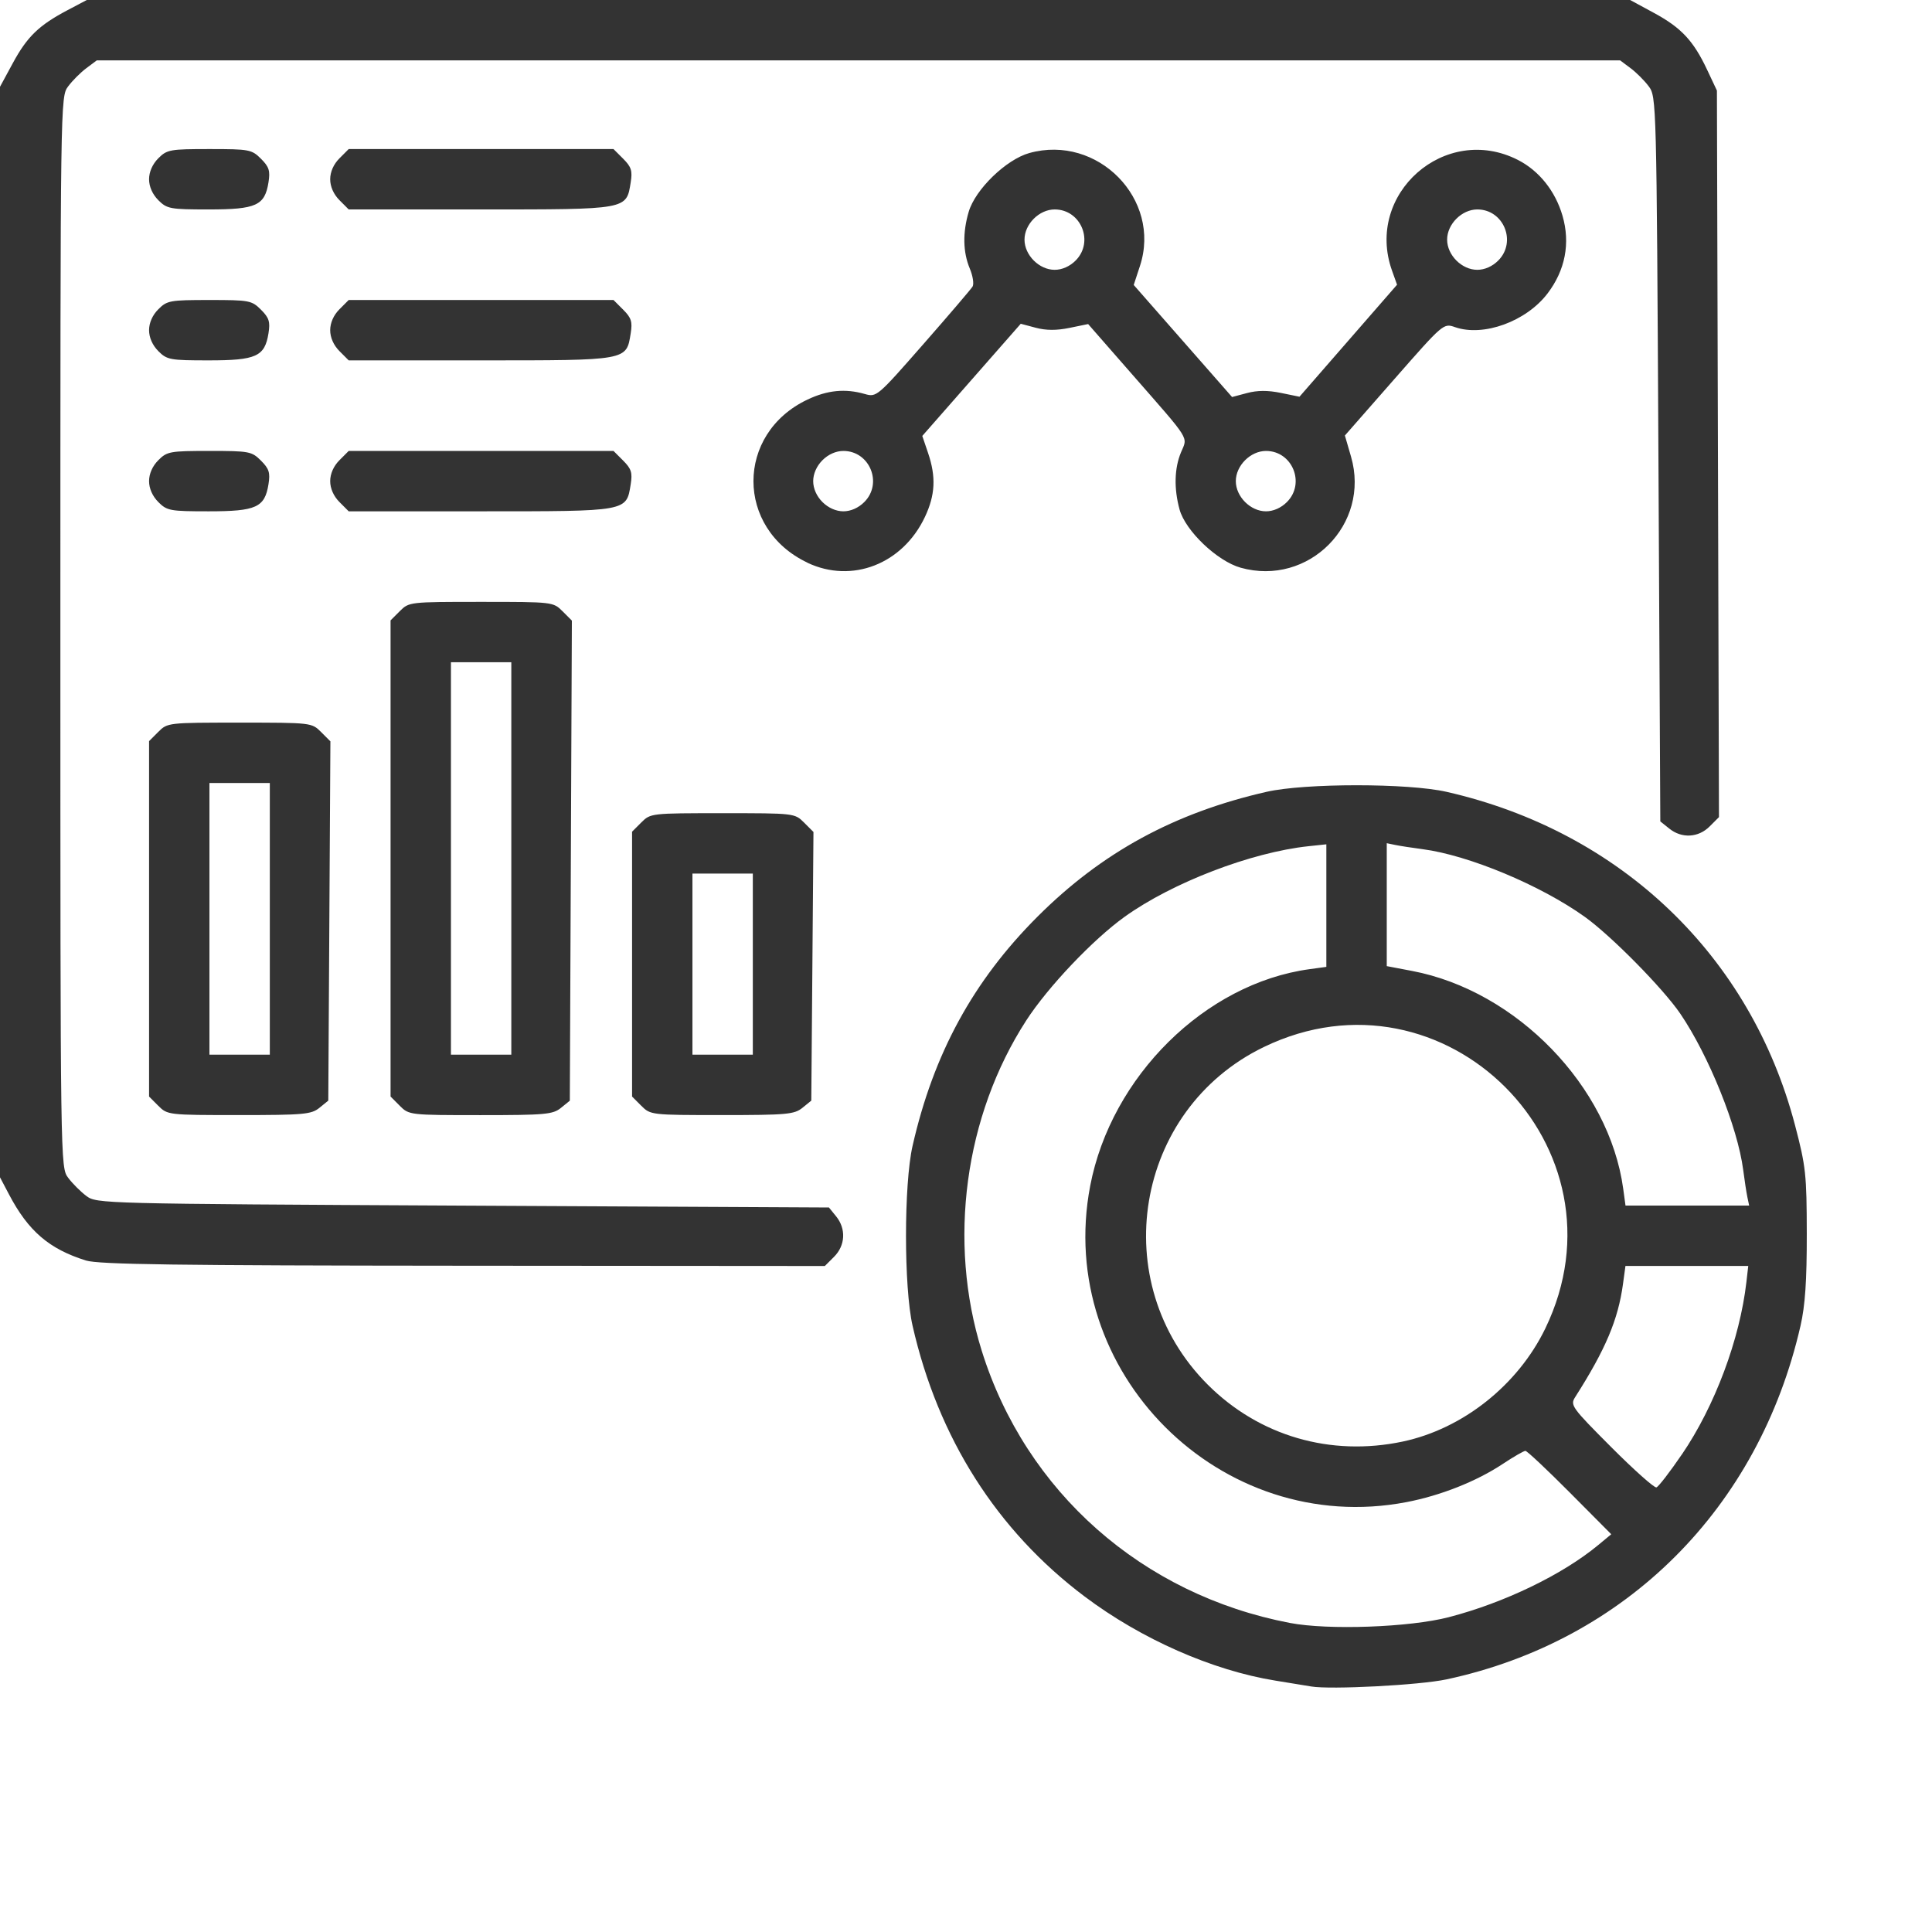 <svg xmlns="http://www.w3.org/2000/svg" xmlns:svg="http://www.w3.org/2000/svg" id="svg1" width="64" height="64" viewBox="0 0 64 64"><defs id="defs1"></defs><g id="g1" style="fill:#333333;fill-opacity:1"><path style="fill:#333333;stroke-width:0;stroke-dasharray:none;stroke:#d0c5e7;stroke-opacity:0;fill-opacity:1" d="M 43.438,55.867 C 43.266,55.838 42.731,55.75 42.25,55.673 40.159,55.335 37.806,54.298 35.928,52.885 33.023,50.7 31.075,47.634 30.23,43.917 c -0.29,-1.273 -0.29,-4.686 0,-5.959 0.694,-3.053 2.007,-5.461 4.137,-7.591 2.13,-2.13 4.538,-3.442 7.591,-4.137 1.273,-0.29 4.686,-0.29 5.959,0 5.77,1.312 10.074,5.43 11.546,11.046 0.358,1.365 0.386,1.63 0.389,3.598 0.002,1.548 -0.054,2.374 -0.207,3.042 -1.38,6.043 -5.783,10.442 -11.729,11.716 -0.885,0.19 -3.839,0.344 -4.48,0.235 z M 48,53.569 c 1.828,-0.474 3.755,-1.404 4.938,-2.383 L 53.375,50.824 52.002,49.443 C 51.247,48.684 50.585,48.062 50.531,48.062 c -0.054,0 -0.392,0.195 -0.752,0.434 -0.87,0.577 -2.057,1.047 -3.189,1.264 -6.159,1.179 -11.655,-4.317 -10.476,-10.476 0.694,-3.627 3.81,-6.706 7.266,-7.179 l 0.557,-0.076 v -2.03 -2.03 l -0.594,0.063 c -1.896,0.202 -4.507,1.204 -6.087,2.337 -1.05,0.753 -2.545,2.328 -3.262,3.438 -2.043,3.161 -2.603,7.323 -1.472,10.941 1.46,4.672 5.318,8.079 10.206,9.014 1.274,0.244 3.97,0.146 5.271,-0.192 z m 7.717,-5.392 c 1.089,-1.599 1.918,-3.814 2.135,-5.709 l 0.061,-0.531 h -2.034 -2.034 l -0.081,0.594 c -0.161,1.185 -0.578,2.172 -1.584,3.749 -0.171,0.269 -0.12,0.34 1.193,1.657 0.755,0.757 1.429,1.357 1.498,1.335 0.07,-0.023 0.449,-0.515 0.844,-1.094 z m -9.248,-0.424 c 1.987,-0.421 3.812,-1.869 4.72,-3.743 2.901,-5.994 -3.331,-12.227 -9.325,-9.325 -4.287,2.075 -5.238,7.801 -1.857,11.182 1.702,1.702 4.07,2.393 6.463,1.886 z M 57.884,39.656 C 57.852,39.502 57.789,39.094 57.745,38.75 57.561,37.339 56.608,34.973 55.665,33.584 55.095,32.746 53.377,31.002 52.5,30.373 c -1.459,-1.046 -3.849,-2.044 -5.375,-2.243 -0.344,-0.045 -0.752,-0.108 -0.906,-0.14 l -0.281,-0.058 v 2.036 2.036 l 0.836,0.159 c 3.462,0.657 6.532,3.822 6.997,7.216 l 0.076,0.557 h 2.048 2.048 z M 2.848,41.756 C 1.627,41.375 0.935,40.78 0.296,39.562 L 0,39 V 20.938 2.875 L 0.427,2.087 C 0.901,1.212 1.291,0.836 2.237,0.337 L 2.875,0 H 28.438 54 l 0.788,0.427 C 55.696,0.919 56.097,1.349 56.551,2.312 L 56.875,3 l 0.034,12.034 0.034,12.034 -0.309,0.309 c -0.375,0.375 -0.926,0.404 -1.338,0.07 L 55,27.21 54.938,15.208 C 54.876,3.33 54.872,3.202 54.617,2.861 54.476,2.671 54.204,2.399 54.014,2.258 L 53.669,2 H 28.438 3.206 L 2.861,2.258 C 2.671,2.399 2.399,2.671 2.258,2.861 2,3.205 2,3.224 2,20.938 c 0,17.714 2.59e-4,17.732 0.258,18.077 0.142,0.19 0.413,0.461 0.603,0.603 0.342,0.255 0.468,0.258 12.472,0.32 L 27.46,40 l 0.239,0.295 c 0.333,0.411 0.305,0.963 -0.068,1.336 L 27.324,41.938 15.349,41.929 C 5.814,41.922 3.268,41.887 2.848,41.756 Z M 5.244,36.631 4.938,36.324 V 30.438 24.551 L 5.244,24.244 C 5.549,23.94 5.57,23.938 7.938,23.938 c 2.374,0 2.388,0.002 2.697,0.31 l 0.31,0.31 -0.035,5.951 -0.035,5.951 -0.295,0.239 C 10.313,36.915 10.062,36.938 7.918,36.938 c -2.346,0 -2.369,-0.003 -2.674,-0.307 z M 8.938,30.438 v -4.5 h -1 -1 v 4.5 4.5 h 1 1 z M 13.244,36.631 12.938,36.324 V 28.438 20.551 l 0.307,-0.307 C 13.549,19.94 13.57,19.938 15.938,19.938 c 2.373,0 2.388,0.002 2.696,0.31 l 0.31,0.31 -0.034,7.952 -0.034,7.952 -0.295,0.239 c -0.267,0.216 -0.518,0.239 -2.662,0.239 -2.346,0 -2.369,-0.003 -2.674,-0.307 z M 16.938,28.438 v -6.5 h -1 -1 v 6.5 6.5 h 1 1 z M 21.244,36.631 20.938,36.324 V 31.938 27.551 l 0.307,-0.307 C 21.549,26.94 21.57,26.938 23.938,26.938 c 2.377,0 2.388,0.001 2.698,0.311 l 0.311,0.311 -0.036,4.45 -0.036,4.45 -0.295,0.239 c -0.267,0.216 -0.518,0.239 -2.662,0.239 -2.346,0 -2.369,-0.003 -2.674,-0.307 z M 24.938,31.938 v -3 h -1 -1 v 3 3 h 1 1 z M 26.75,18.64 c -2.388,-1.129 -2.388,-4.275 0,-5.404 0.662,-0.313 1.249,-0.37 1.896,-0.185 0.391,0.112 0.411,0.095 1.937,-1.646 0.848,-0.967 1.584,-1.828 1.635,-1.913 0.051,-0.085 0.009,-0.355 -0.094,-0.6 C 31.898,8.351 31.886,7.703 32.09,7.015 32.308,6.274 33.33,5.284 34.096,5.07 36.362,4.438 38.485,6.602 37.763,8.808 l -0.207,0.632 1.629,1.856 1.629,1.856 0.496,-0.132 c 0.342,-0.091 0.689,-0.093 1.117,-0.005 l 0.62,0.127 1.616,-1.855 1.616,-1.855 -0.166,-0.466 c -0.909,-2.546 1.762,-4.896 4.17,-3.668 0.701,0.357 1.24,1.032 1.477,1.849 0.264,0.907 0.091,1.805 -0.496,2.575 -0.706,0.927 -2.123,1.443 -3.064,1.115 -0.382,-0.133 -0.386,-0.13 -2.016,1.728 l -1.633,1.862 0.203,0.698 c 0.652,2.242 -1.404,4.312 -3.656,3.681 -0.777,-0.218 -1.831,-1.223 -2.024,-1.93 -0.189,-0.692 -0.172,-1.365 0.048,-1.891 0.224,-0.535 0.345,-0.34 -1.6,-2.563 l -1.476,-1.687 -0.62,0.127 c -0.427,0.088 -0.774,0.086 -1.116,-0.005 l -0.496,-0.132 -1.631,1.858 -1.631,1.858 0.192,0.566 c 0.268,0.791 0.238,1.392 -0.106,2.12 -0.737,1.559 -2.414,2.212 -3.89,1.515 z m 1.881,-2.009 C 29.251,16.011 28.811,14.938 27.938,14.938 c -0.244,0 -0.5,0.113 -0.693,0.307 -0.193,0.193 -0.307,0.45 -0.307,0.693 0,0.244 0.113,0.5 0.307,0.693 0.193,0.193 0.45,0.307 0.693,0.307 0.244,0 0.5,-0.113 0.693,-0.307 z m 14,0 C 43.251,16.011 42.811,14.938 41.938,14.938 c -0.514,0 -1,0.486 -1,1 0,0.514 0.486,1 1,1 0.244,0 0.5,-0.113 0.693,-0.307 z m -7,-8 C 36.251,8.011 35.811,6.938 34.938,6.938 c -0.514,0 -1,0.486 -1,1 0,0.514 0.486,1 1,1 0.244,0 0.5,-0.113 0.693,-0.307 z m 14,0 C 50.251,8.011 49.811,6.938 48.938,6.938 c -0.514,0 -1,0.486 -1,1 0,0.514 0.486,1 1,1 0.244,0 0.5,-0.113 0.693,-0.307 z m -44.386,8 C 5.051,16.437 4.938,16.181 4.938,15.938 c 0,-0.244 0.113,-0.5 0.307,-0.693 C 5.533,14.955 5.632,14.938 6.938,14.938 c 1.323,0 1.401,0.015 1.708,0.322 0.268,0.268 0.309,0.398 0.248,0.781 C 8.771,16.809 8.488,16.938 6.918,16.938 c -1.285,0 -1.385,-0.018 -1.674,-0.307 z m 6,0 C 11.051,16.437 10.938,16.181 10.938,15.938 c 0,-0.244 0.113,-0.5 0.307,-0.693 L 11.551,14.938 h 4.386 4.386 l 0.322,0.322 c 0.268,0.268 0.309,0.398 0.248,0.781 C 20.748,16.949 20.814,16.938 15.918,16.938 h -4.367 z m -6,-5 C 5.051,11.437 4.938,11.181 4.938,10.938 c 0,-0.244 0.113,-0.5 0.307,-0.693 C 5.533,9.955 5.632,9.938 6.938,9.938 c 1.323,0 1.401,0.015 1.708,0.322 0.268,0.268 0.309,0.398 0.248,0.781 C 8.771,11.809 8.488,11.938 6.918,11.938 c -1.285,0 -1.385,-0.018 -1.674,-0.307 z m 6,0 C 11.051,11.437 10.938,11.181 10.938,10.938 c 0,-0.244 0.113,-0.5 0.307,-0.693 L 11.551,9.938 h 4.386 4.386 l 0.322,0.322 c 0.268,0.268 0.309,0.398 0.248,0.781 C 20.748,11.949 20.814,11.938 15.918,11.938 h -4.367 z m -6,-5 C 5.051,6.437 4.938,6.181 4.938,5.938 4.938,5.694 5.051,5.438 5.244,5.244 5.533,4.955 5.632,4.938 6.938,4.938 c 1.323,0 1.401,0.015 1.708,0.322 0.268,0.268 0.309,0.398 0.248,0.781 C 8.771,6.809 8.488,6.938 6.918,6.938 5.633,6.938 5.533,6.919 5.244,6.631 Z m 6,0 C 11.051,6.437 10.938,6.181 10.938,5.938 c 0,-0.244 0.113,-0.5 0.307,-0.693 L 11.551,4.938 h 4.386 4.386 l 0.322,0.322 c 0.268,0.268 0.309,0.398 0.248,0.781 C 20.748,6.949 20.814,6.938 15.918,6.938 h -4.367 z" id="path1"></path></g></svg>